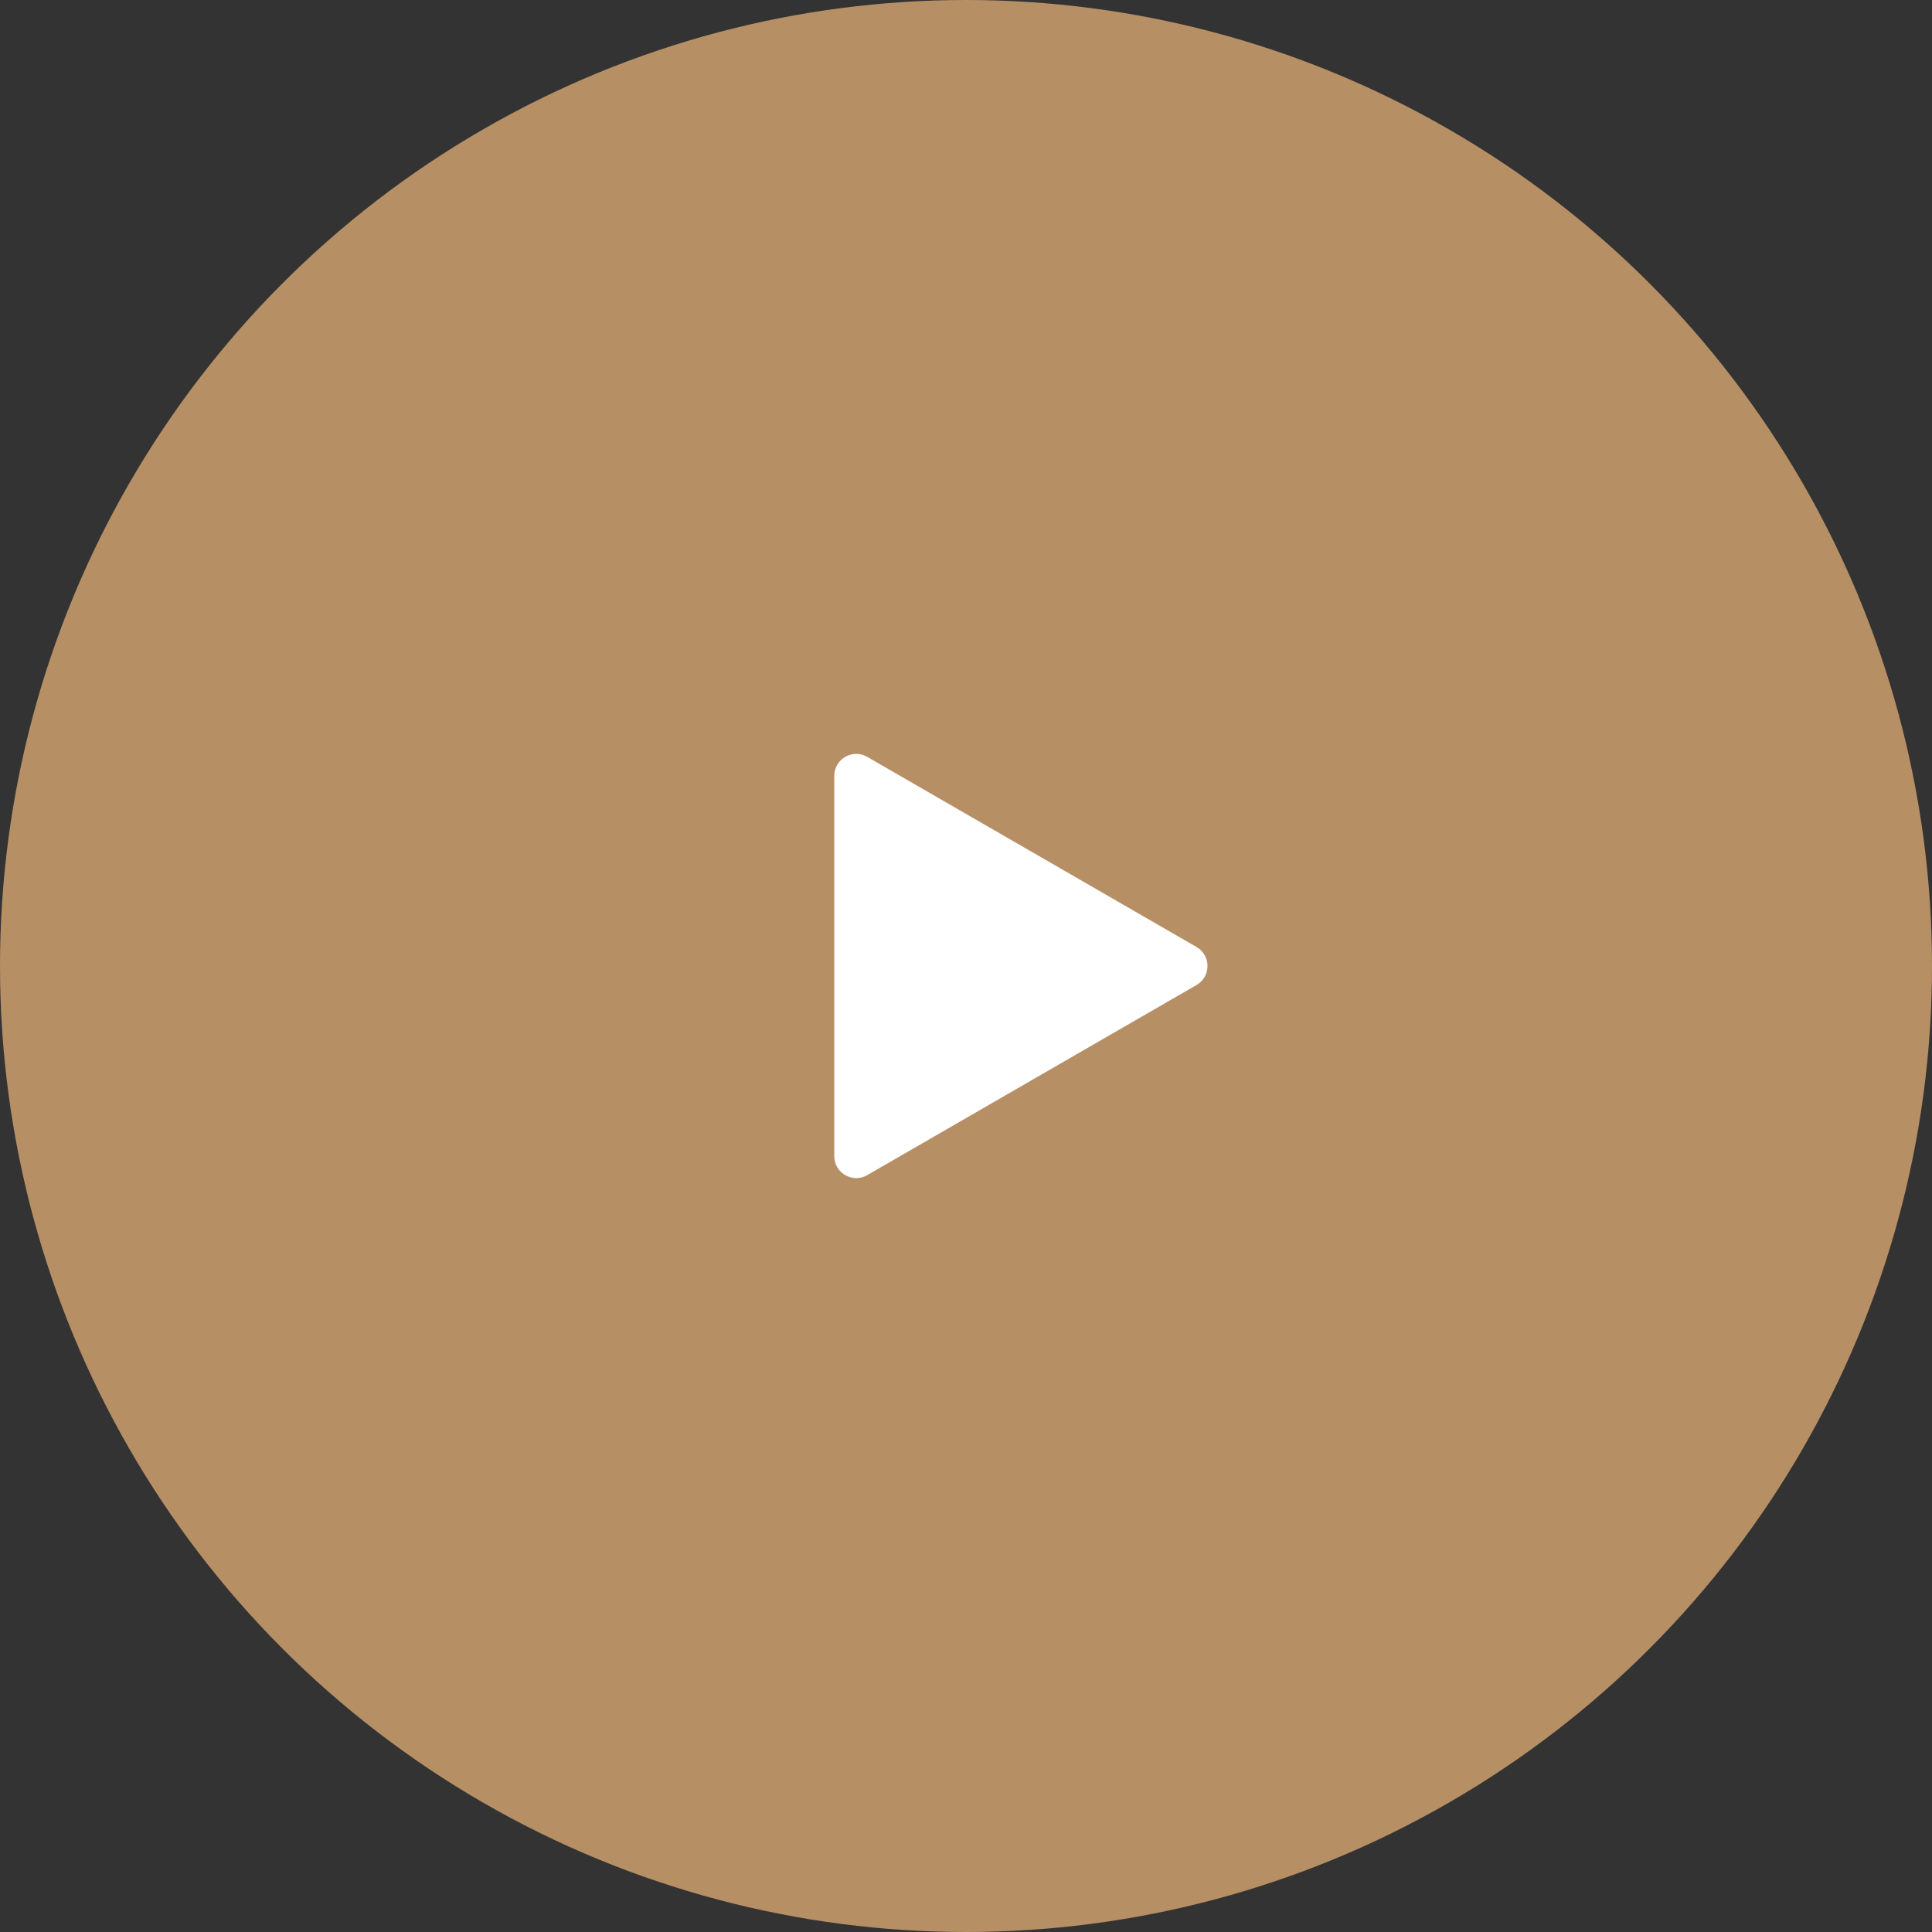 <svg width="88" height="88" viewBox="0 0 88 88" fill="none" xmlns="http://www.w3.org/2000/svg">
<rect x="0" y="0" width="88" height="88" fill="#333333" stroke="none"/>
<circle cx="44" cy="44" r="44" fill="#B68F65"/>
<path d="M54.5 43.134C55.167 43.519 55.167 44.481 54.5 44.866L39.5 53.526C38.833 53.911 38 53.43 38 52.66L38 35.34C38 34.57 38.833 34.089 39.5 34.474L54.5 43.134Z" fill="white"/>
</svg>
